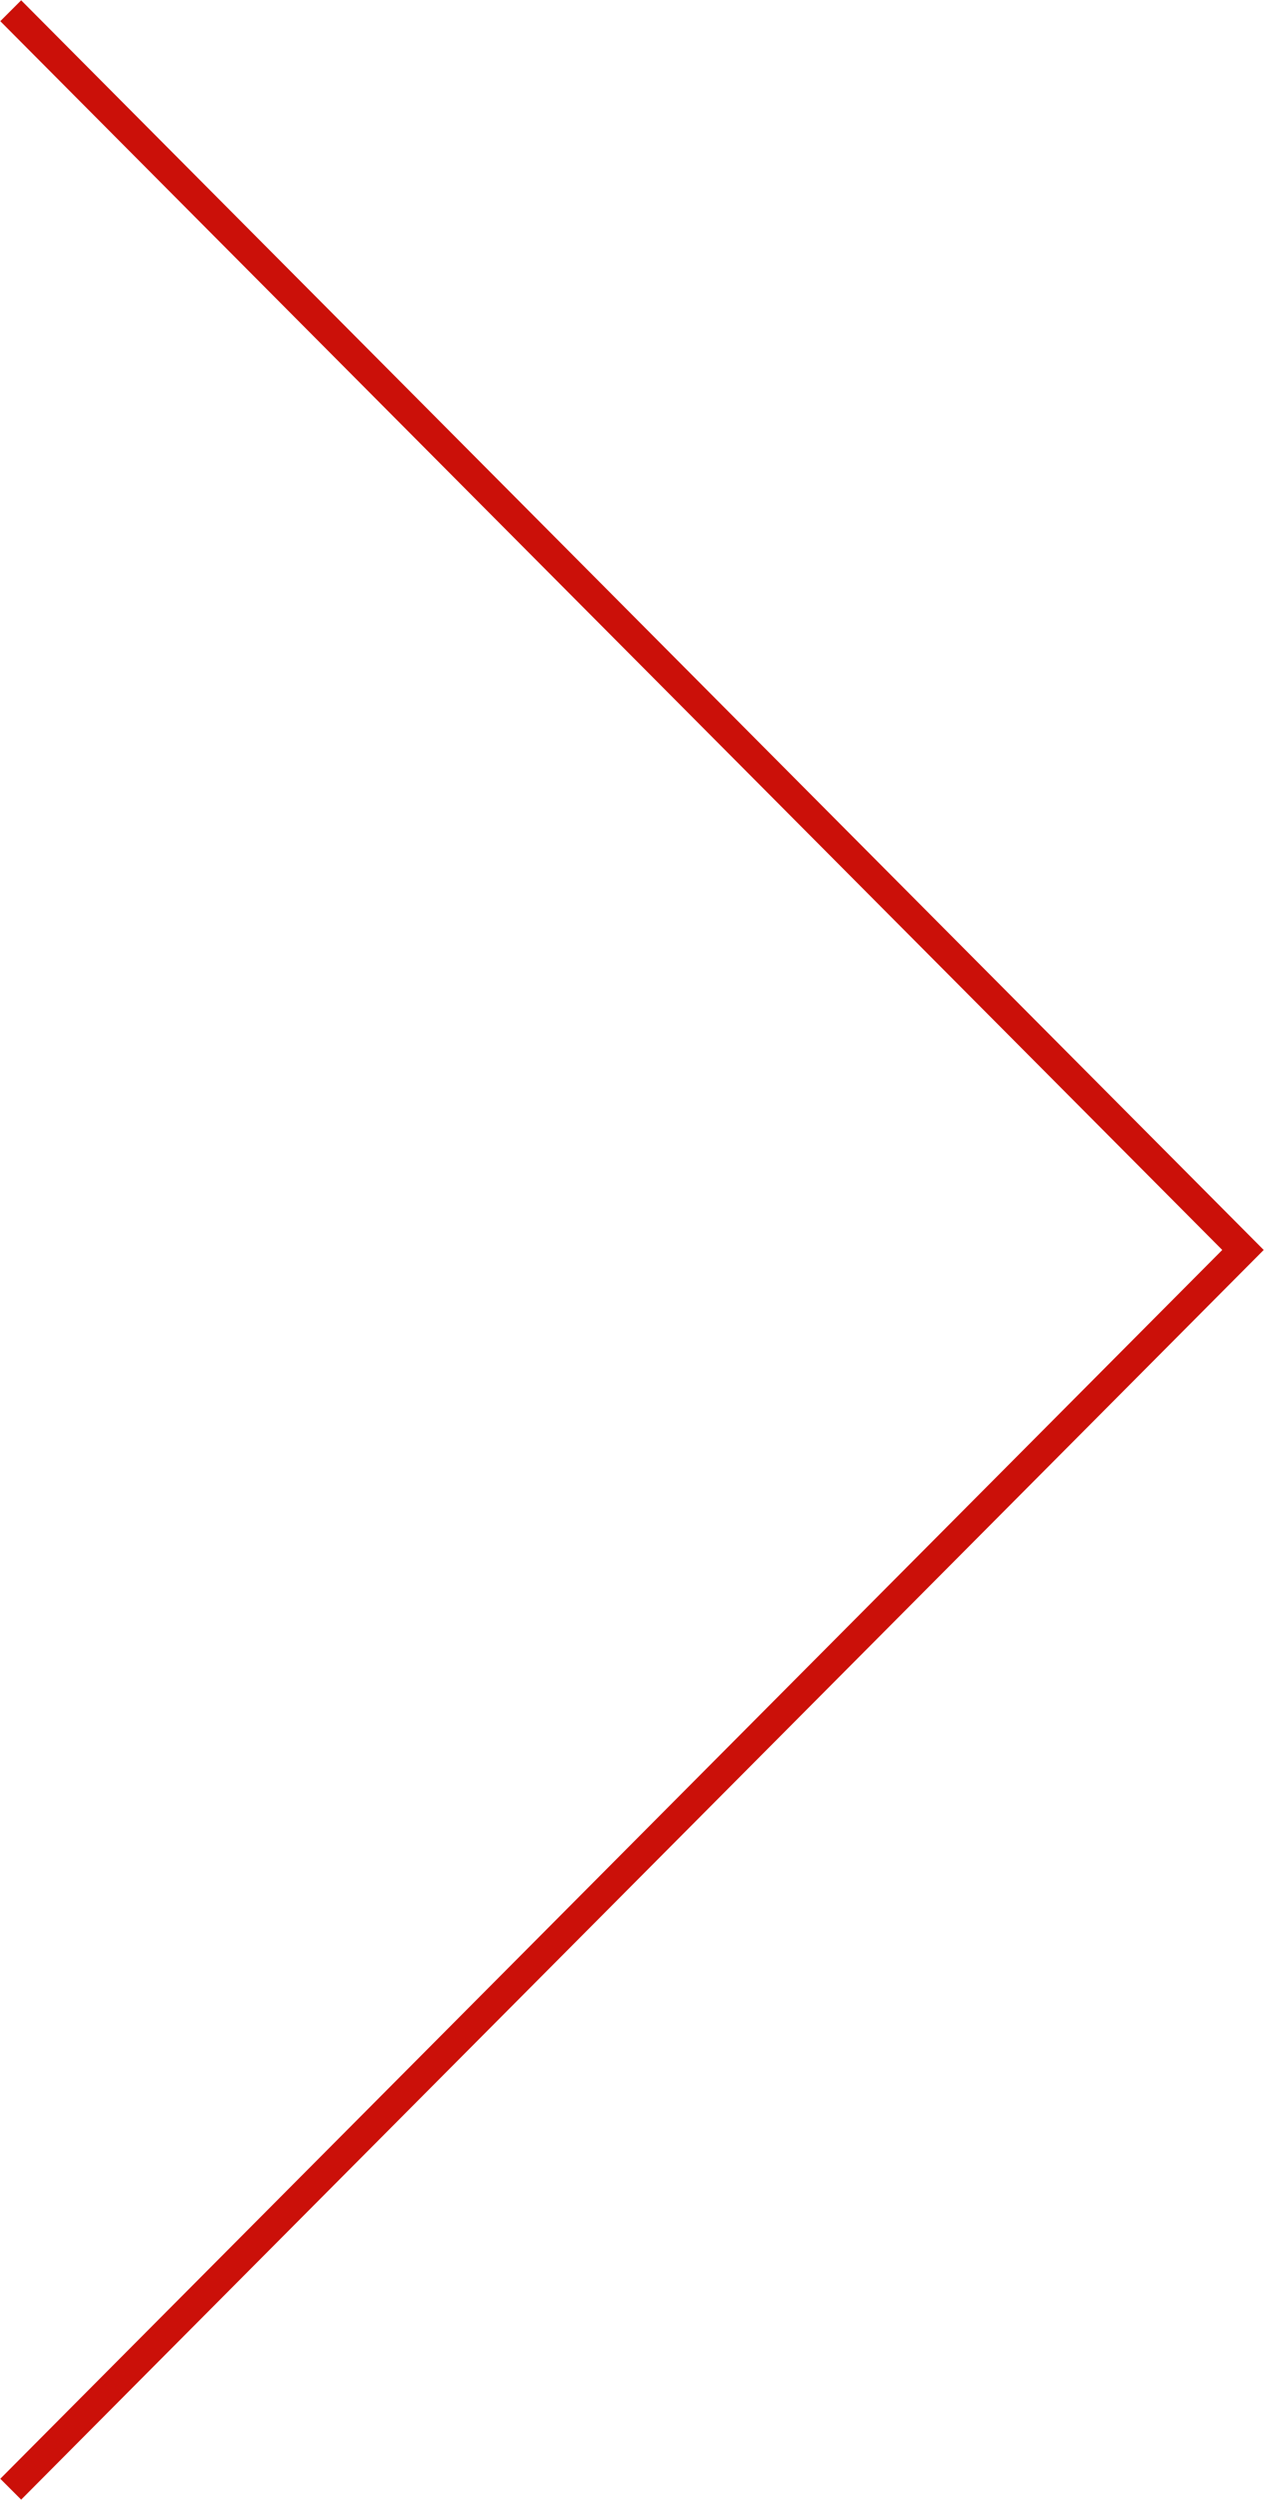 <svg xmlns="http://www.w3.org/2000/svg" width="43" height="85" viewBox="0 0 43 85">
  <defs>
    <style>
      .cls-1 {
        fill: #cb1009;
        fill-rule: evenodd;
      }
    </style>
  </defs>
  <path id="recruit_tp_arr_rt.svg" class="cls-1" d="M1112.72,5277.99l-0.71-.71,41.57-41.78-41.57-41.78,0.71-.71,42.27,42.49Z" transform="translate(-1112 -5193)"/>
</svg>
